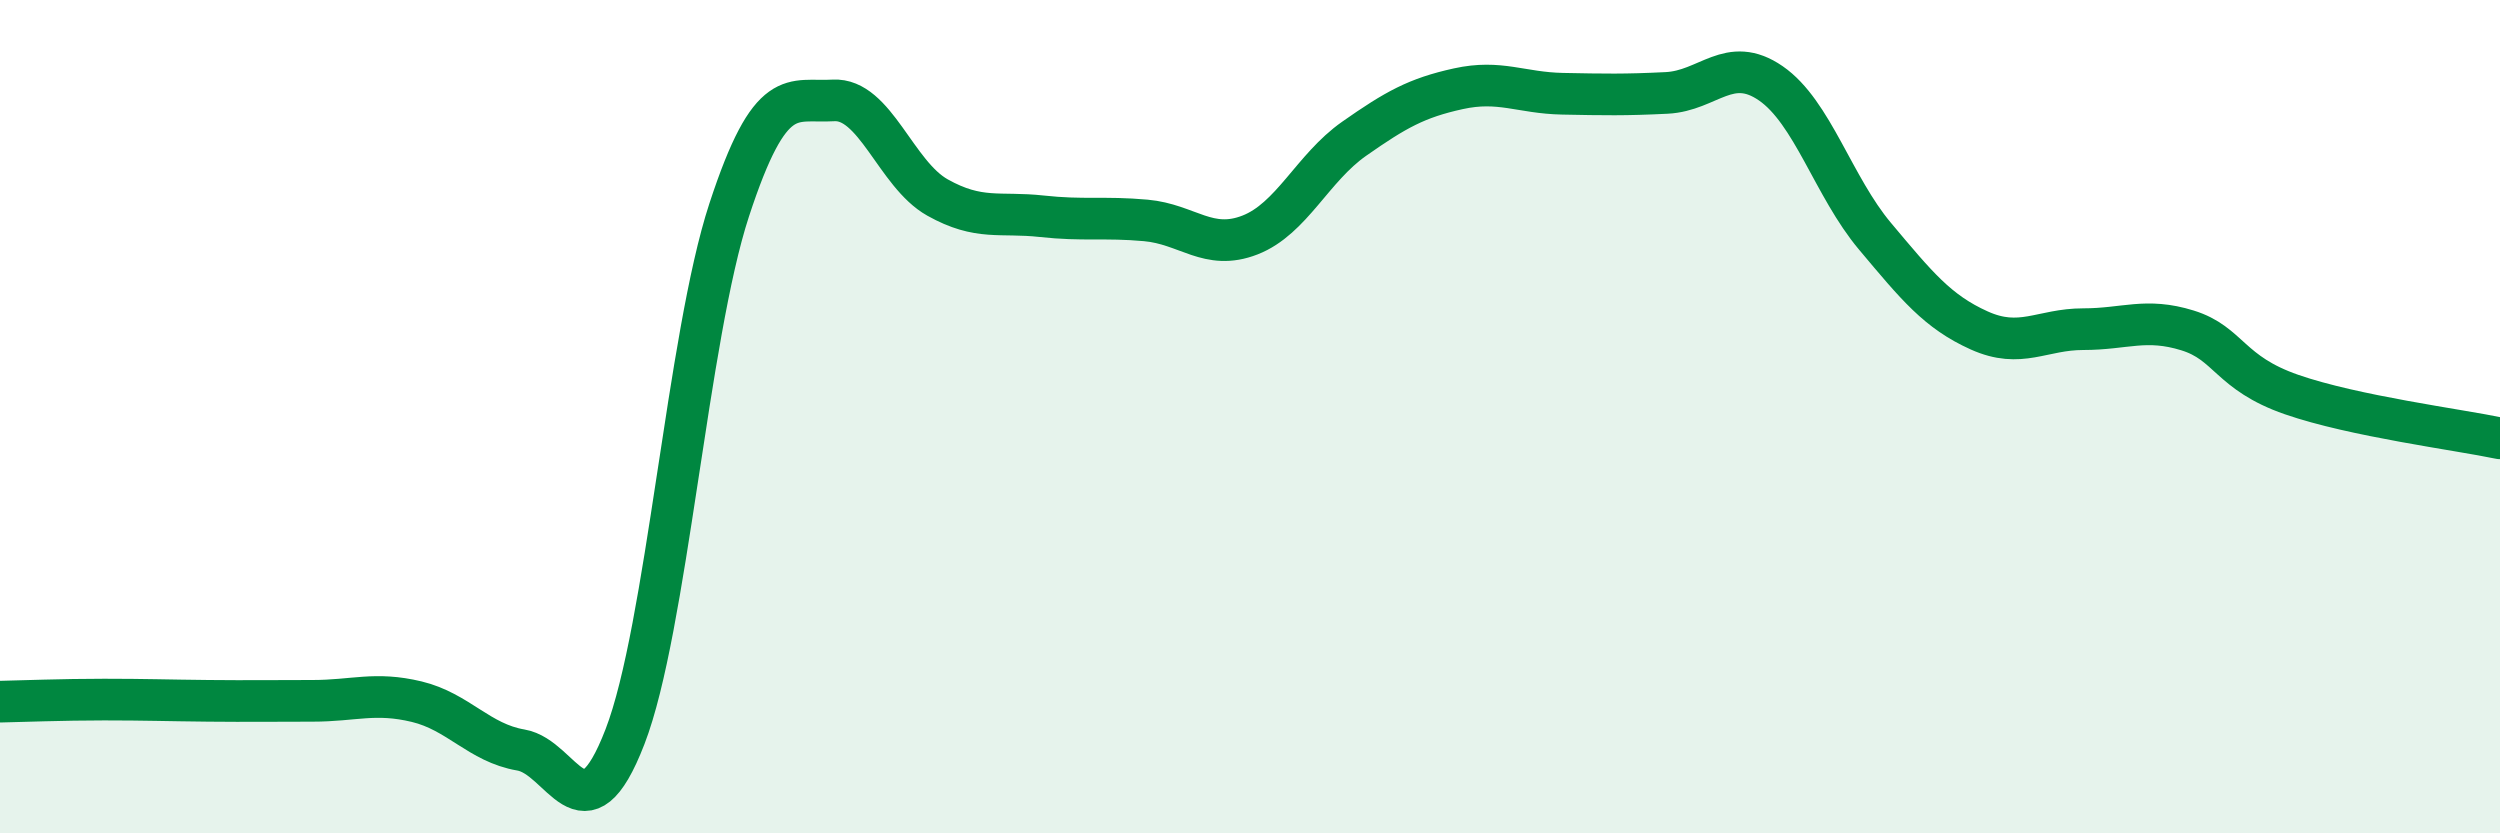 
    <svg width="60" height="20" viewBox="0 0 60 20" xmlns="http://www.w3.org/2000/svg">
      <path
        d="M 0,16.84 C 0.5,16.83 1.5,16.79 2.5,16.79 C 3.5,16.79 4,16.81 5,16.82 C 6,16.83 6.5,16.82 7.5,16.82 C 8.5,16.82 9,16.6 10,16.84 C 11,17.08 11.5,17.83 12.5,18 C 13.5,18.17 14,20.27 15,17.68 C 16,15.09 16.5,8.09 17.5,5.04 C 18.5,1.99 19,2.47 20,2.41 C 21,2.35 21.5,4.18 22.5,4.74 C 23.5,5.3 24,5.08 25,5.19 C 26,5.3 26.5,5.2 27.5,5.29 C 28.5,5.38 29,6.03 30,5.64 C 31,5.25 31.5,4.03 32.5,3.33 C 33.5,2.63 34,2.35 35,2.13 C 36,1.91 36.5,2.23 37.5,2.25 C 38.5,2.27 39,2.28 40,2.23 C 41,2.18 41.5,1.31 42.5,2 C 43.5,2.69 44,4.48 45,5.67 C 46,6.86 46.5,7.48 47.5,7.93 C 48.5,8.38 49,7.9 50,7.9 C 51,7.9 51.5,7.62 52.5,7.93 C 53.5,8.24 53.5,8.95 55,9.47 C 56.5,9.99 59,10.31 60,10.52L60 20L0 20Z"
        fill="#008740"
        opacity="0.1"
        stroke-linecap="round"
        stroke-linejoin="round"
      />
      <path
        d="M 0,16.84 C 0.5,16.83 1.5,16.79 2.5,16.79 C 3.5,16.79 4,16.81 5,16.82 C 6,16.83 6.5,16.82 7.5,16.82 C 8.5,16.82 9,16.6 10,16.84 C 11,17.08 11.5,17.83 12.5,18 C 13.5,18.17 14,20.27 15,17.68 C 16,15.09 16.5,8.09 17.5,5.04 C 18.5,1.99 19,2.47 20,2.41 C 21,2.35 21.5,4.18 22.5,4.74 C 23.5,5.3 24,5.08 25,5.19 C 26,5.3 26.5,5.2 27.5,5.29 C 28.5,5.38 29,6.03 30,5.64 C 31,5.25 31.5,4.03 32.5,3.33 C 33.5,2.63 34,2.35 35,2.13 C 36,1.91 36.5,2.23 37.5,2.25 C 38.5,2.27 39,2.28 40,2.23 C 41,2.18 41.5,1.31 42.5,2 C 43.5,2.69 44,4.48 45,5.67 C 46,6.86 46.5,7.48 47.5,7.93 C 48.5,8.38 49,7.9 50,7.9 C 51,7.9 51.5,7.62 52.5,7.93 C 53.5,8.24 53.5,8.95 55,9.47 C 56.5,9.99 59,10.31 60,10.52"
        stroke="#008740"
        stroke-width="1"
        fill="none"
        stroke-linecap="round"
        stroke-linejoin="round"
      />
    </svg>
  